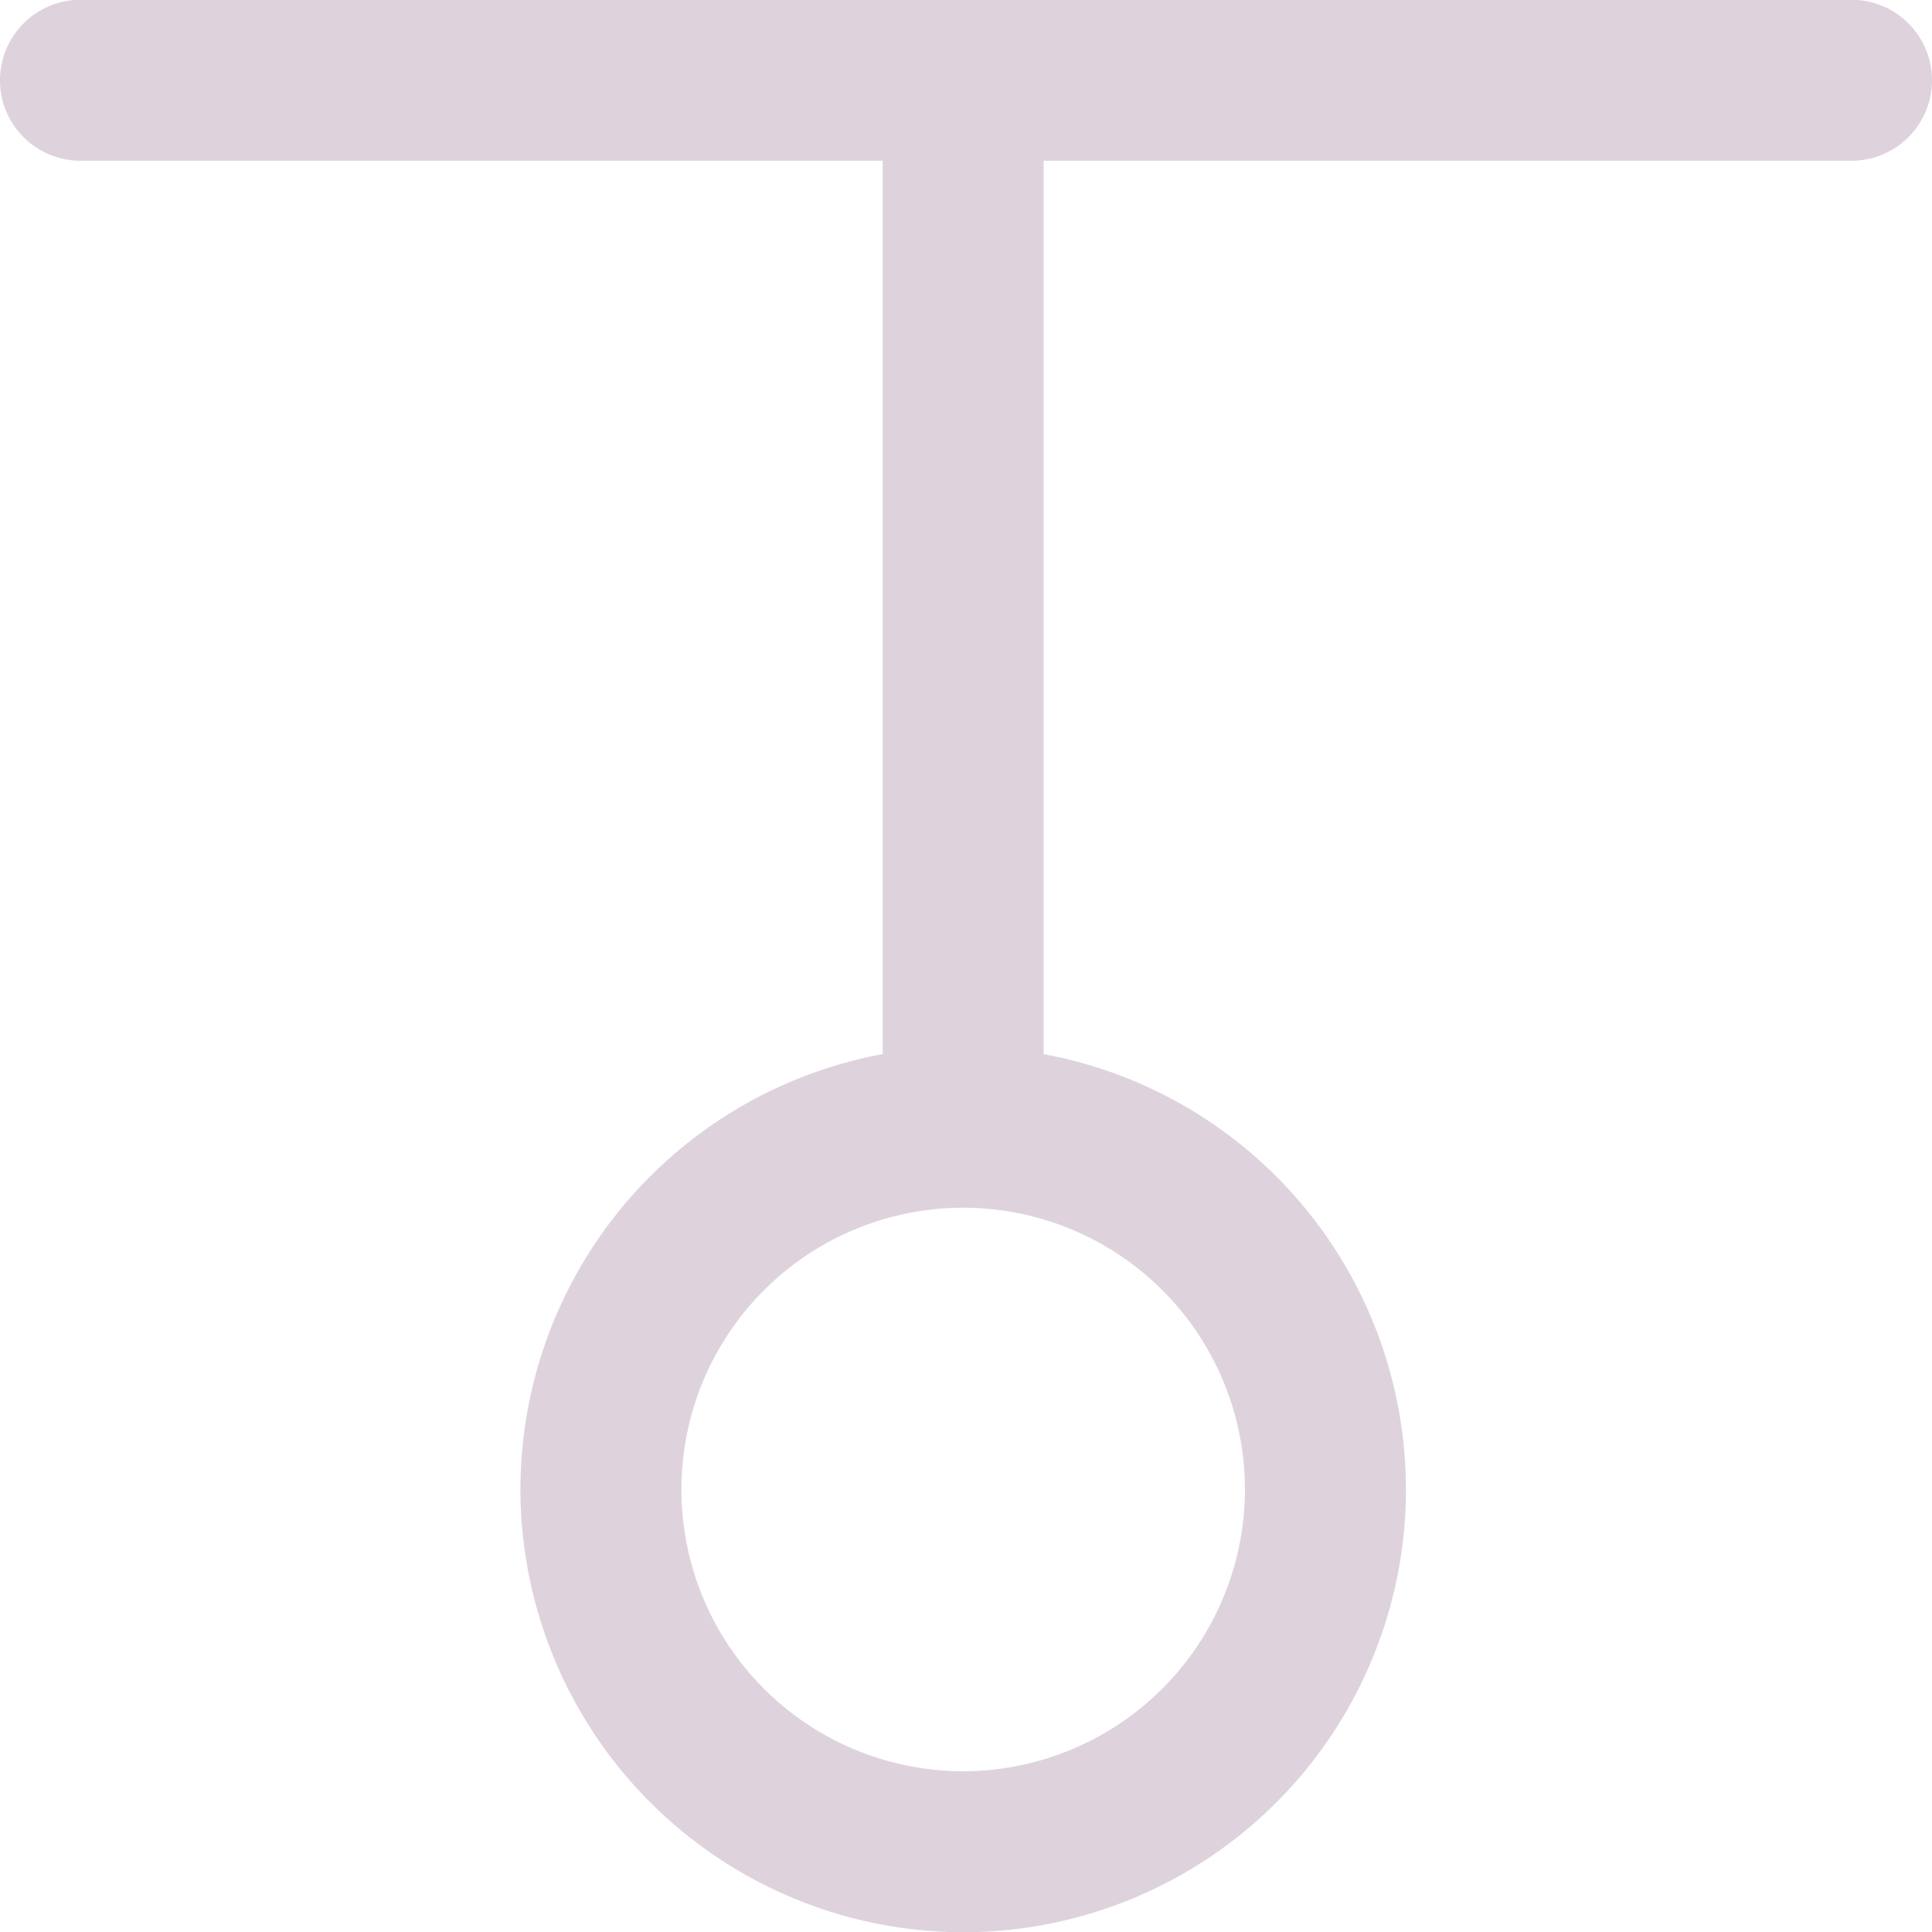 <?xml version="1.0" encoding="UTF-8" standalone="no"?>
<svg
   xmlns:dc="http://purl.org/dc/elements/1.1/"
   xmlns:cc="http://creativecommons.org/ns#"
   xmlns:rdf="http://www.w3.org/1999/02/22-rdf-syntax-ns#"
   xmlns:svg="http://www.w3.org/2000/svg"
   xmlns="http://www.w3.org/2000/svg"
   xmlns:sodipodi="http://sodipodi.sourceforge.net/DTD/sodipodi-0.dtd"
   xmlns:inkscape="http://www.inkscape.org/namespaces/inkscape"
   id="Слой_1"
   data-name="Слой 1"
   viewBox="0 0 24 24"
   version="1.1"
   sodipodi:docname="pinorient_up.svg"
   inkscape:version="1.0.1 (3bc2e813f5, 2020-09-07)">
  <sodipodi:namedview
     pagecolor="#ffffff"
     bordercolor="#666666"
     borderopacity="1"
     objecttolerance="10"
     gridtolerance="10"
     guidetolerance="10"
     inkscape:pageopacity="0"
     inkscape:pageshadow="2"
     inkscape:window-width="1609"
     inkscape:window-height="1286"
     id="namedview30"
     showgrid="true"
     inkscape:zoom="27.961538"
     inkscape:cx="3.3259971"
     inkscape:cy="13"
     inkscape:window-x="0"
     inkscape:window-y="37"
     inkscape:window-maximized="0"
     inkscape:document-rotation="0"
     inkscape:current-layer="Слой_1">
    <inkscape:grid
       type="xygrid"
       id="grid_kicad"
       spacingx="0.5"
       spacingy="0.5"
       color="#9999ff"
       opacity="0.13"
       empspacing="2" />
  </sodipodi:namedview>
  <defs
     id="defs26267">
    <style
       id="style26265">.cls-1{fill:#DED3DD;}</style>
  </defs>
  <title
     id="title26269">pinorient_up</title>
  <path
     class="cls-1"
     d="M 10.965,13.596 V 2.002 a 1,1 0 1 1 2,0 v 11.594 a 1,1 0 1 1 -2,0 z"
     id="path26271" />
  <path
     class="cls-1"
     d="m 6.465,18.503 a 5.5,5.5 0 1 1 5.5,5.5 5.507,5.507 0 0 1 -5.5,-5.5 z m 9,0 a 3.5,3.5 0 1 0 -3.5,3.5 3.504,3.504 0 0 0 3.5,-3.5 z"
     id="path26273" />
  <path
     class="cls-1"
     d="m 1,-0.003 h 22 a 1,1 0 0 1 0,2 H 1 a 1,1 0 0 1 0,-2 z"
     id="path26275" />
</svg>
